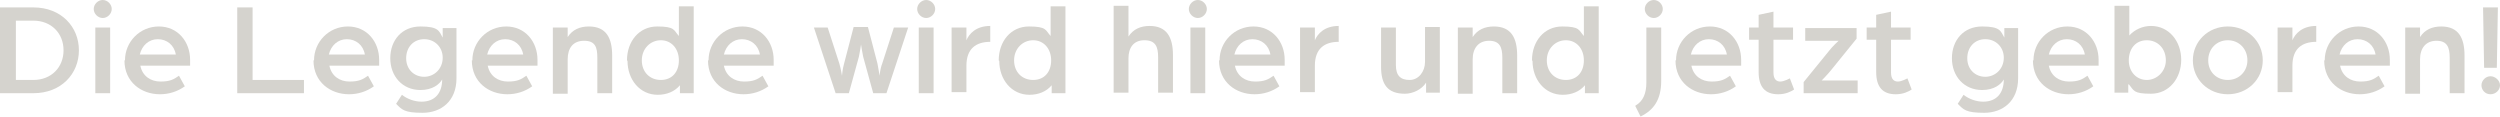 <svg xmlns="http://www.w3.org/2000/svg" id="Layer_1" version="1.1" viewBox="39.7 33.6 472.1 22">
  <!-- Generator: Adobe Illustrator 29.3.0, SVG Export Plug-In . SVG Version: 2.1.0 Build 146)  -->
  <defs>
    <style>
      .st0 {
        fill: #d5d3ce;
      }
    </style>
  </defs>
  <path class="st0" d="M39.7,35h6.3c5.3,0,8.6,3.7,8.6,8.1s-3.3,8.1-8.6,8.1h-6.3v-16.2ZM46,48.7c3.4,0,5.7-2.4,5.7-5.6s-2.3-5.6-5.7-5.6h-3.3v11.2h3.3Z"/>
  <path class="st0" d="M57.4,35.3c0-.9.8-1.7,1.7-1.7s1.7.8,1.7,1.7-.8,1.7-1.7,1.7-1.7-.8-1.7-1.7ZM57.7,38.8h2.8v12.4h-2.8v-12.4Z"/>
  <path class="st0" d="M63.3,45c0-3.5,2.8-6.4,6.4-6.4s5.9,2.9,5.9,6.3,0,1.1,0,1.1h-9.4c.4,2,2,3,3.8,3s2.5-.4,3.5-1.1l1.1,2c-1.4,1-3,1.5-4.7,1.5-3.5,0-6.7-2.3-6.7-6.4ZM72.9,43.9c-.3-1.8-1.7-2.9-3.4-2.9s-3,1.2-3.4,2.9h6.8Z"/>
  <path class="st0" d="M84.5,35h2.9v13.7h9.7v2.5h-12.6v-16.2Z"/>
  <path class="st0" d="M99,45c0-3.5,2.8-6.4,6.4-6.4s5.9,2.9,5.9,6.3,0,1.1,0,1.1h-9.4c.4,2,2,3,3.8,3s2.5-.4,3.5-1.1l1.1,2c-1.4,1-3,1.5-4.7,1.5-3.5,0-6.7-2.3-6.7-6.4ZM108.6,43.9c-.3-1.8-1.7-2.9-3.4-2.9s-3,1.2-3.4,2.9h6.8Z"/>
  <path class="st0" d="M114.5,53.2l1.1-1.7c1,.8,2.4,1.3,3.7,1.3,2.6,0,3.9-1.7,3.9-4.2h0c-.5.9-1.8,2-4.1,2-3.4,0-5.7-2.6-5.7-6s2.2-6,5.7-6,3.5.9,4.2,2.1v-1.8h2.6v9.5c0,4.3-2.9,6.5-6.4,6.5s-3.9-.6-5-1.7ZM123.3,44.5c0-2-1.5-3.5-3.5-3.5s-3.4,1.5-3.4,3.6,1.5,3.5,3.4,3.5,3.5-1.5,3.5-3.6Z"/>
  <path class="st0" d="M128.9,45c0-3.5,2.8-6.4,6.4-6.4s5.9,2.9,5.9,6.3,0,1.1,0,1.1h-9.4c.4,2,2,3,3.8,3s2.5-.4,3.5-1.1l1.1,2c-1.4,1-3,1.5-4.7,1.5-3.5,0-6.7-2.3-6.7-6.4ZM138.5,43.9c-.3-1.8-1.7-2.9-3.4-2.9s-3,1.2-3.4,2.9h6.8Z"/>
  <path class="st0" d="M144.1,38.8h2.8v1.8c.9-1.4,2.3-2,4-2,3.3,0,4.4,2.2,4.4,5.5v7.1h-2.8v-6.7c0-2-.4-3.2-2.5-3.2s-3.1,1.4-3.1,3.5v6.5h-2.8v-12.4Z"/>
  <path class="st0" d="M158.1,45c0-3.6,2.3-6.4,5.7-6.4s3.1.7,4.1,1.8v-5.6h2.8v16.4h-2.6v-1.5c-1,1.2-2.5,1.8-4.2,1.8-3.4,0-5.7-2.9-5.7-6.4ZM167.9,45c0-2.2-1.4-3.8-3.4-3.8s-3.6,1.6-3.6,3.8,1.5,3.7,3.6,3.7,3.4-1.5,3.4-3.7Z"/>
  <path class="st0" d="M173.5,45c0-3.5,2.8-6.4,6.4-6.4s5.9,2.9,5.9,6.3,0,1.1,0,1.1h-9.4c.4,2,2,3,3.8,3s2.5-.4,3.5-1.1l1.1,2c-1.4,1-3,1.5-4.7,1.5-3.5,0-6.7-2.3-6.7-6.4ZM183.2,43.9c-.3-1.8-1.7-2.9-3.4-2.9s-3,1.2-3.4,2.9h6.8Z"/>
  <path class="st0" d="M193.3,38.8h2.7l2.2,6.8c.3,1,.5,2.3.5,2.3,0,0,.1-1.3.4-2.3l1.8-6.9h2.7l1.8,6.9c.2,1,.4,2.3.4,2.3,0,0,.1-1.3.5-2.3l2.2-6.8h2.7l-4.1,12.4h-2.5l-1.9-6.9c-.2-.9-.4-2.3-.4-2.3,0,0-.2,1.4-.4,2.3l-1.9,6.9h-2.5l-4.1-12.4Z"/>
  <path class="st0" d="M212.9,35.3c0-.9.8-1.7,1.7-1.7s1.7.8,1.7,1.7-.8,1.7-1.7,1.7-1.7-.8-1.7-1.7ZM213.2,38.8h2.8v12.4h-2.8v-12.4Z"/>
  <path class="st0" d="M219.4,38.8h2.8v2.4c.5-1.2,1.8-2.7,4.5-2.7v3c-2.7,0-4.5,1.3-4.5,4.5v5h-2.8v-12.4Z"/>
  <path class="st0" d="M228.3,45c0-3.6,2.3-6.4,5.7-6.4s3.1.7,4.1,1.8v-5.6h2.8v16.4h-2.6v-1.5c-1,1.2-2.5,1.8-4.2,1.8-3.4,0-5.7-2.9-5.7-6.4ZM238.2,45c0-2.2-1.4-3.8-3.4-3.8s-3.6,1.6-3.6,3.8,1.5,3.7,3.6,3.7,3.4-1.5,3.4-3.7Z"/>
  <path class="st0" d="M250,34.7h2.8v5.8c.9-1.4,2.3-2,4-2,3.2,0,4.4,2.1,4.4,5.5v7.1h-2.8v-6.7c0-2-.5-3.2-2.6-3.2s-3,1.5-3,3.4v6.5h-2.8v-16.4Z"/>
  <path class="st0" d="M264.2,35.3c0-.9.8-1.7,1.7-1.7s1.7.8,1.7,1.7-.8,1.7-1.7,1.7-1.7-.8-1.7-1.7ZM264.5,38.8h2.8v12.4h-2.8v-12.4Z"/>
  <path class="st0" d="M270,45c0-3.5,2.8-6.4,6.4-6.4s5.9,2.9,5.9,6.3,0,1.1,0,1.1h-9.4c.4,2,2,3,3.8,3s2.5-.4,3.5-1.1l1.1,2c-1.4,1-3,1.5-4.7,1.5-3.5,0-6.7-2.3-6.7-6.4ZM279.6,43.9c-.3-1.8-1.7-2.9-3.4-2.9s-3,1.2-3.4,2.9h6.8Z"/>
  <path class="st0" d="M285.2,38.8h2.8v2.4c.5-1.2,1.8-2.7,4.5-2.7v3c-2.7,0-4.5,1.3-4.5,4.5v5h-2.8v-12.4Z"/>
  <path class="st0" d="M300.5,46.3v-7.5h2.8v7.1c0,2,.9,2.8,2.6,2.8s2.9-1.6,2.9-3.4v-6.6h2.8v12.4h-2.6v-1.9c-.8,1.3-2.5,2.1-4,2.1-3.3,0-4.5-1.8-4.5-5.1Z"/>
  <path class="st0" d="M315,38.8h2.8v1.8c.9-1.4,2.3-2,4-2,3.3,0,4.4,2.2,4.4,5.5v7.1h-2.8v-6.7c0-2-.5-3.2-2.5-3.2s-3.1,1.4-3.1,3.5v6.5h-2.8v-12.4Z"/>
  <path class="st0" d="M329,45c0-3.6,2.3-6.4,5.7-6.4s3.1.7,4.1,1.8v-5.6h2.8v16.4h-2.6v-1.5c-1,1.2-2.5,1.8-4.2,1.8-3.4,0-5.7-2.9-5.7-6.4ZM338.8,45c0-2.2-1.4-3.8-3.4-3.8s-3.6,1.6-3.6,3.8,1.5,3.7,3.6,3.7,3.4-1.5,3.4-3.7Z"/>
  <path class="st0" d="M348.6,53.5c1.4-.8,2-2.3,2-4.3v-10.4h2.8v10.1c0,3.5-1.4,5.5-3.9,6.7l-1-2ZM350.3,35.3c0-.9.8-1.7,1.7-1.7s1.7.8,1.7,1.7-.8,1.7-1.7,1.7-1.7-.8-1.7-1.7Z"/>
  <path class="st0" d="M356.2,45c0-3.5,2.8-6.4,6.4-6.4s5.9,2.9,5.9,6.3,0,1.1,0,1.1h-9.4c.4,2,2,3,3.8,3s2.5-.4,3.5-1.1l1.1,2c-1.4,1-3,1.5-4.7,1.5-3.5,0-6.7-2.3-6.7-6.4ZM365.8,43.9c-.3-1.8-1.7-2.9-3.4-2.9s-3,1.2-3.4,2.9h6.8Z"/>
  <path class="st0" d="M371.8,47.2v-6.1h-1.8v-2.3h1.8v-2.4l2.8-.6v3h3.7v2.3h-3.7v6.2c0,1.3.6,1.7,1.3,1.7s1.8-.6,1.8-.6l.8,2.1c-.6.4-1.6.9-3,.9-2.5,0-3.7-1.4-3.7-4.2Z"/>
  <path class="st0" d="M380.3,49.1l4.8-5.9c.6-.8,1.8-1.9,1.8-1.9h-6.3v-2.4h9.7v2l-4.7,5.8c-.7.9-1.9,2.1-1.9,2.1h6.8v2.4h-10.2v-2Z"/>
  <path class="st0" d="M394,47.2v-6.1h-1.8v-2.3h1.8v-2.4l2.8-.6v3h3.7v2.3h-3.7v6.2c0,1.3.6,1.7,1.3,1.7s1.8-.6,1.8-.6l.8,2.1c-.6.4-1.6.9-3,.9-2.5,0-3.7-1.4-3.7-4.2Z"/>
  <path class="st0" d="M409.4,53.2l1.1-1.7c1,.8,2.4,1.3,3.7,1.3,2.6,0,3.9-1.7,3.9-4.2h0c-.5.9-1.8,2-4.1,2-3.4,0-5.7-2.6-5.7-6s2.2-6,5.7-6,3.5.9,4.2,2.1v-1.8h2.6v9.5c0,4.3-2.9,6.5-6.4,6.5s-3.9-.6-5-1.7ZM418.1,44.5c0-2-1.5-3.5-3.5-3.5s-3.4,1.5-3.4,3.6,1.5,3.5,3.4,3.5,3.5-1.5,3.5-3.6Z"/>
  <path class="st0" d="M423.7,45c0-3.5,2.8-6.4,6.4-6.4s5.9,2.9,5.9,6.3,0,1.1,0,1.1h-9.4c.4,2,2,3,3.8,3s2.5-.4,3.5-1.1l1.1,2c-1.4,1-3,1.5-4.7,1.5-3.5,0-6.7-2.3-6.7-6.4ZM433.4,43.9c-.3-1.8-1.7-2.9-3.4-2.9s-3,1.2-3.4,2.9h6.8Z"/>
  <path class="st0" d="M441.6,49.6v1.5h-2.6v-16.4h2.8v5.6c1-1.1,2.5-1.8,4.1-1.8,3.4,0,5.7,2.9,5.7,6.4s-2.3,6.4-5.7,6.4-3.2-.6-4.2-1.8ZM448.7,45c0-2.2-1.5-3.8-3.6-3.8s-3.4,1.6-3.4,3.8,1.5,3.7,3.4,3.7,3.6-1.6,3.6-3.7Z"/>
  <path class="st0" d="M453.8,45c0-3.6,2.9-6.4,6.6-6.4s6.6,2.8,6.6,6.4-2.9,6.4-6.6,6.4-6.6-2.8-6.6-6.4ZM464.1,45c0-2.2-1.6-3.8-3.7-3.8s-3.7,1.6-3.7,3.8,1.6,3.7,3.7,3.7,3.7-1.6,3.7-3.7Z"/>
  <path class="st0" d="M469.8,38.8h2.8v2.4c.5-1.2,1.8-2.7,4.5-2.7v3c-2.7,0-4.5,1.3-4.5,4.5v5h-2.8v-12.4Z"/>
  <path class="st0" d="M478.7,45c0-3.5,2.8-6.4,6.4-6.4s5.9,2.9,5.9,6.3,0,1.1,0,1.1h-9.4c.4,2,2,3,3.8,3s2.5-.4,3.5-1.1l1.1,2c-1.4,1-3,1.5-4.7,1.5-3.5,0-6.7-2.3-6.7-6.4ZM488.3,43.9c-.3-1.8-1.7-2.9-3.4-2.9s-3,1.2-3.4,2.9h6.8Z"/>
  <path class="st0" d="M493.9,38.8h2.8v1.8c.9-1.4,2.3-2,4-2,3.3,0,4.4,2.2,4.4,5.5v7.1h-2.8v-6.7c0-2-.5-3.2-2.5-3.2s-3.1,1.4-3.1,3.5v6.5h-2.8v-12.4Z"/>
  <path class="st0" d="M511.8,49.7c0,.9-.8,1.7-1.8,1.7s-1.7-.8-1.7-1.7.8-1.7,1.7-1.7,1.8.8,1.8,1.7ZM508.6,35h2.8l-.2,11.4h-2.4l-.2-11.4Z"/>
</svg>